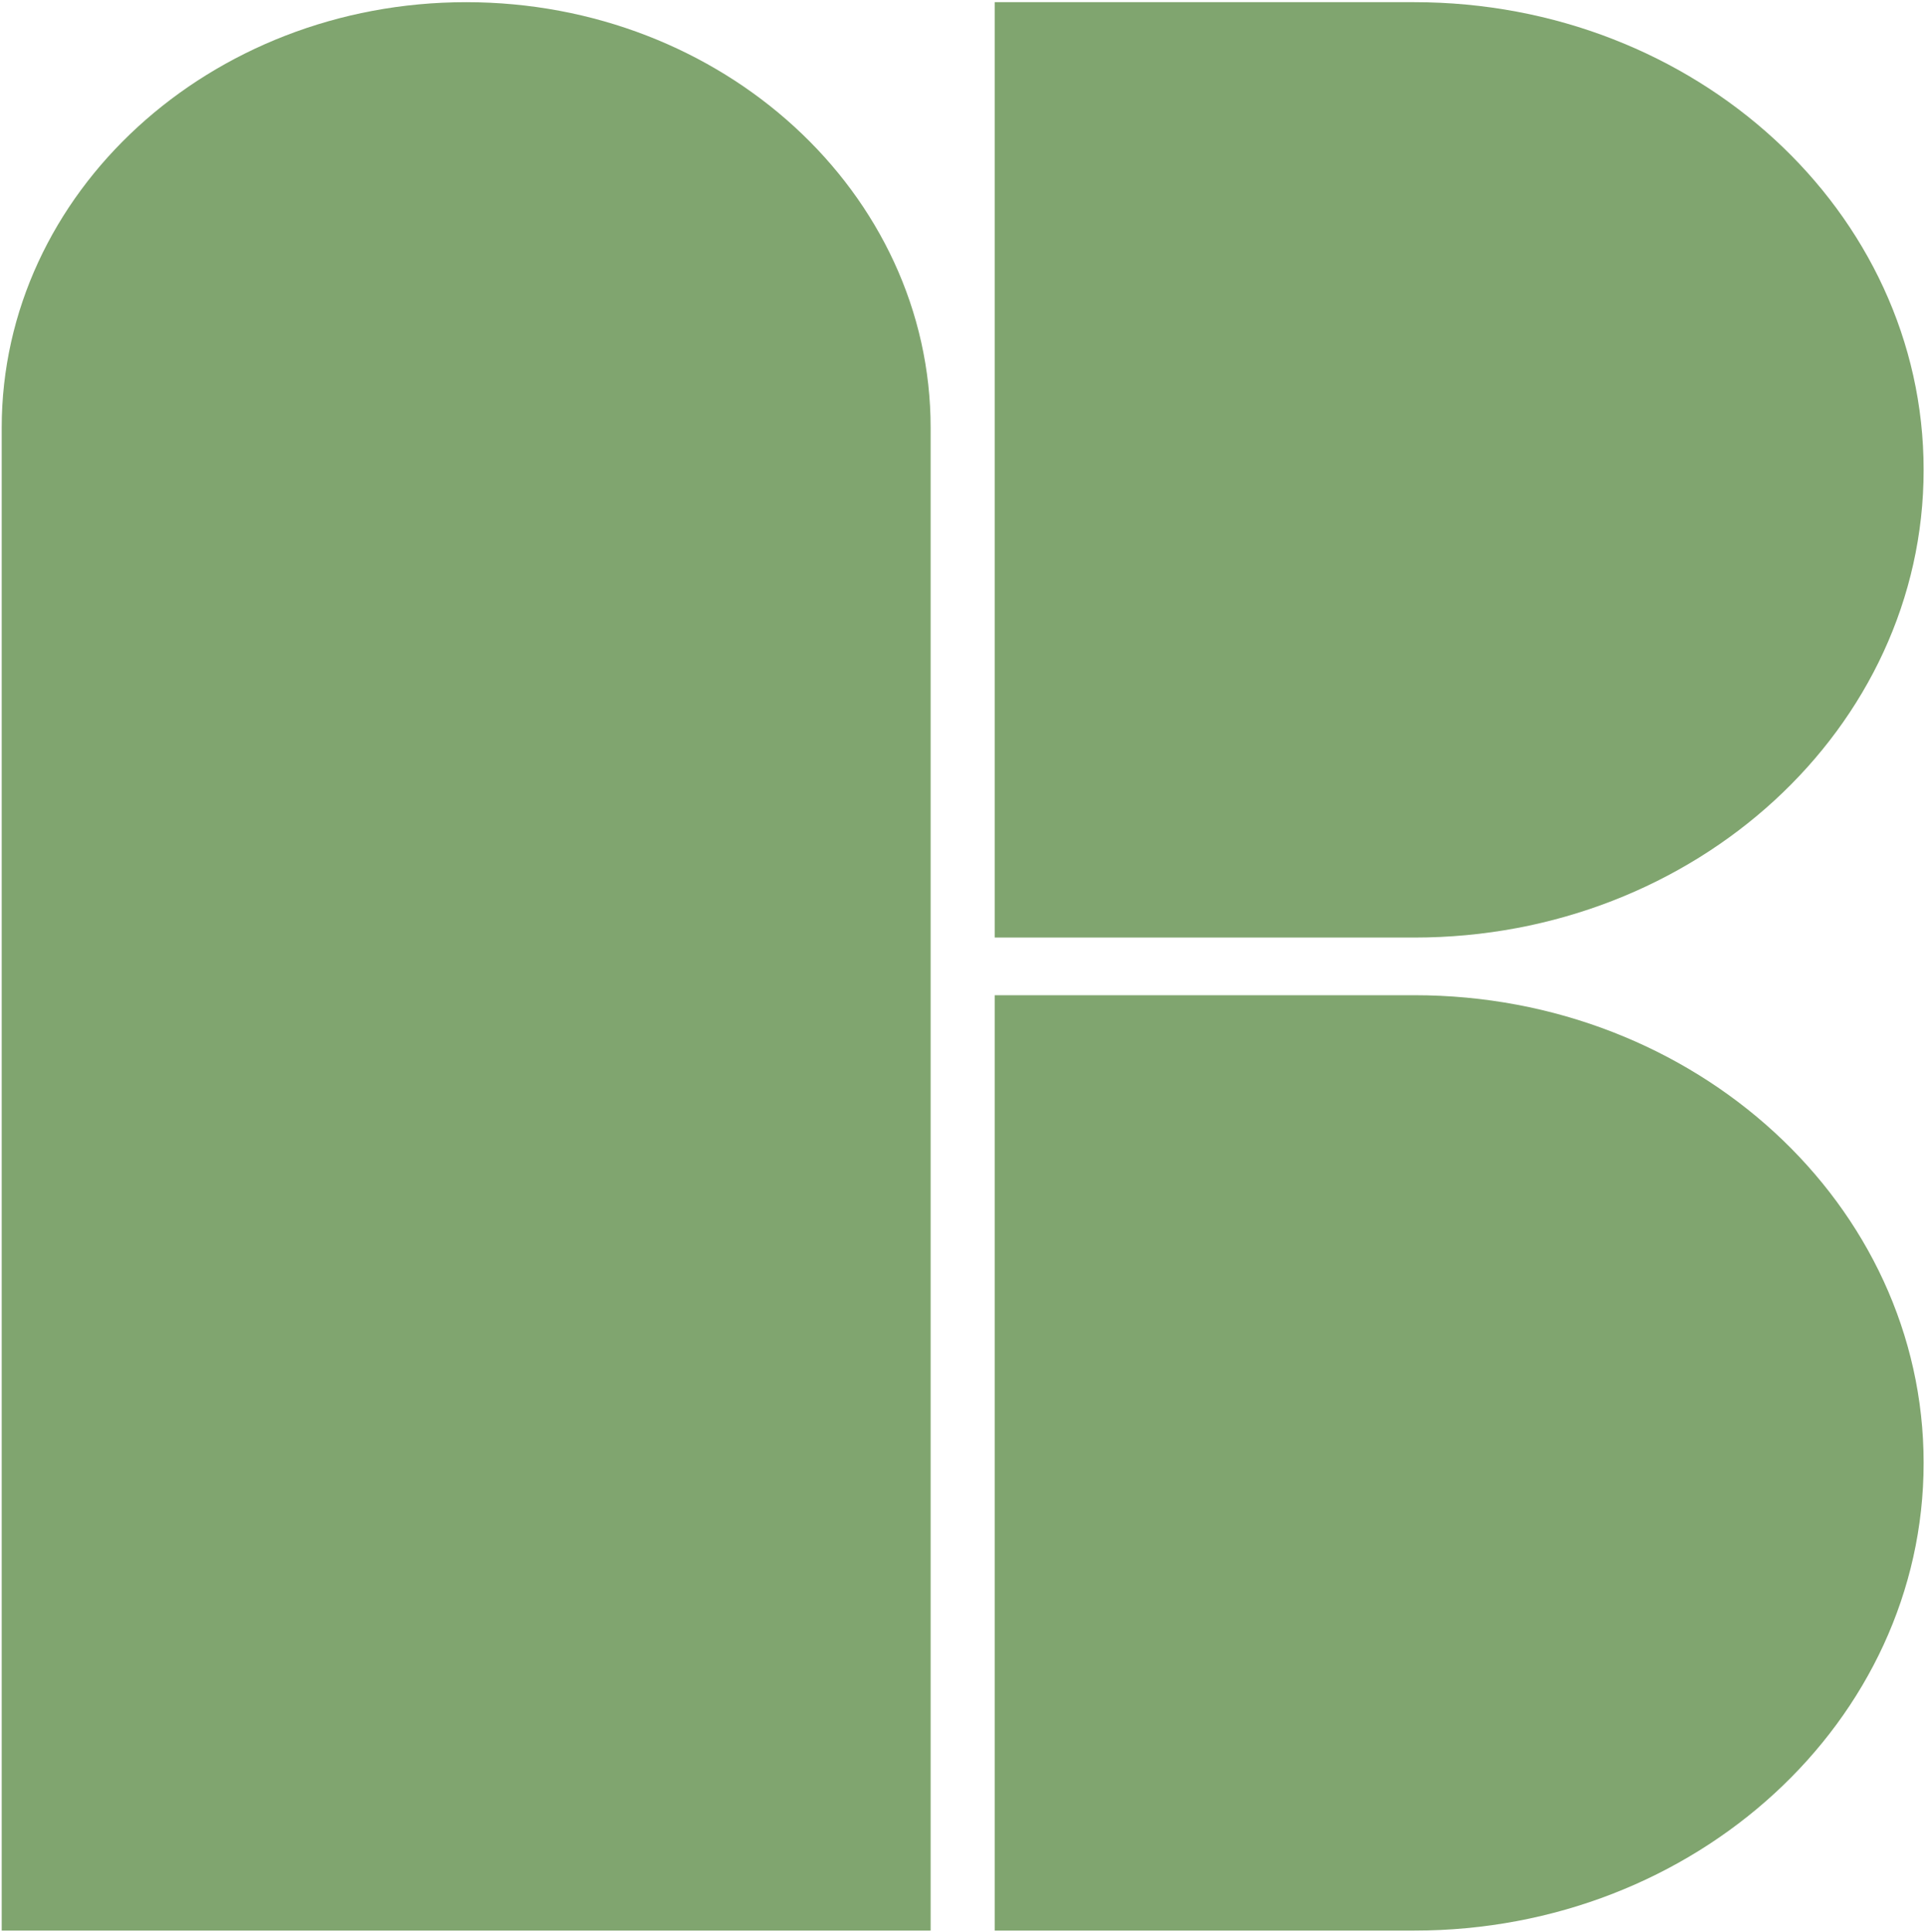 <?xml version="1.0" encoding="UTF-8"?> <svg xmlns="http://www.w3.org/2000/svg" width="533" height="535" viewBox="0 0 533 535" fill="none"><path d="M129.074 0.604C200.054 0.604 257.677 53.4 257.677 118.435V534.529H0.471V118.435C0.471 53.4 58.094 0.604 129.074 0.604Z" fill="#80A56F"></path><path d="M275.414 0.604H391.607C469.437 0.604 532.62 58.624 532.62 130.094C532.62 201.564 469.437 259.584 391.607 259.584H275.414V0.604Z" fill="#80A56F"></path><path d="M275.414 275.548H391.619C469.437 275.548 532.62 333.574 532.62 405.038C532.62 476.503 469.437 534.528 391.619 534.528H275.414V275.548Z" fill="#80A56F"></path></svg> 